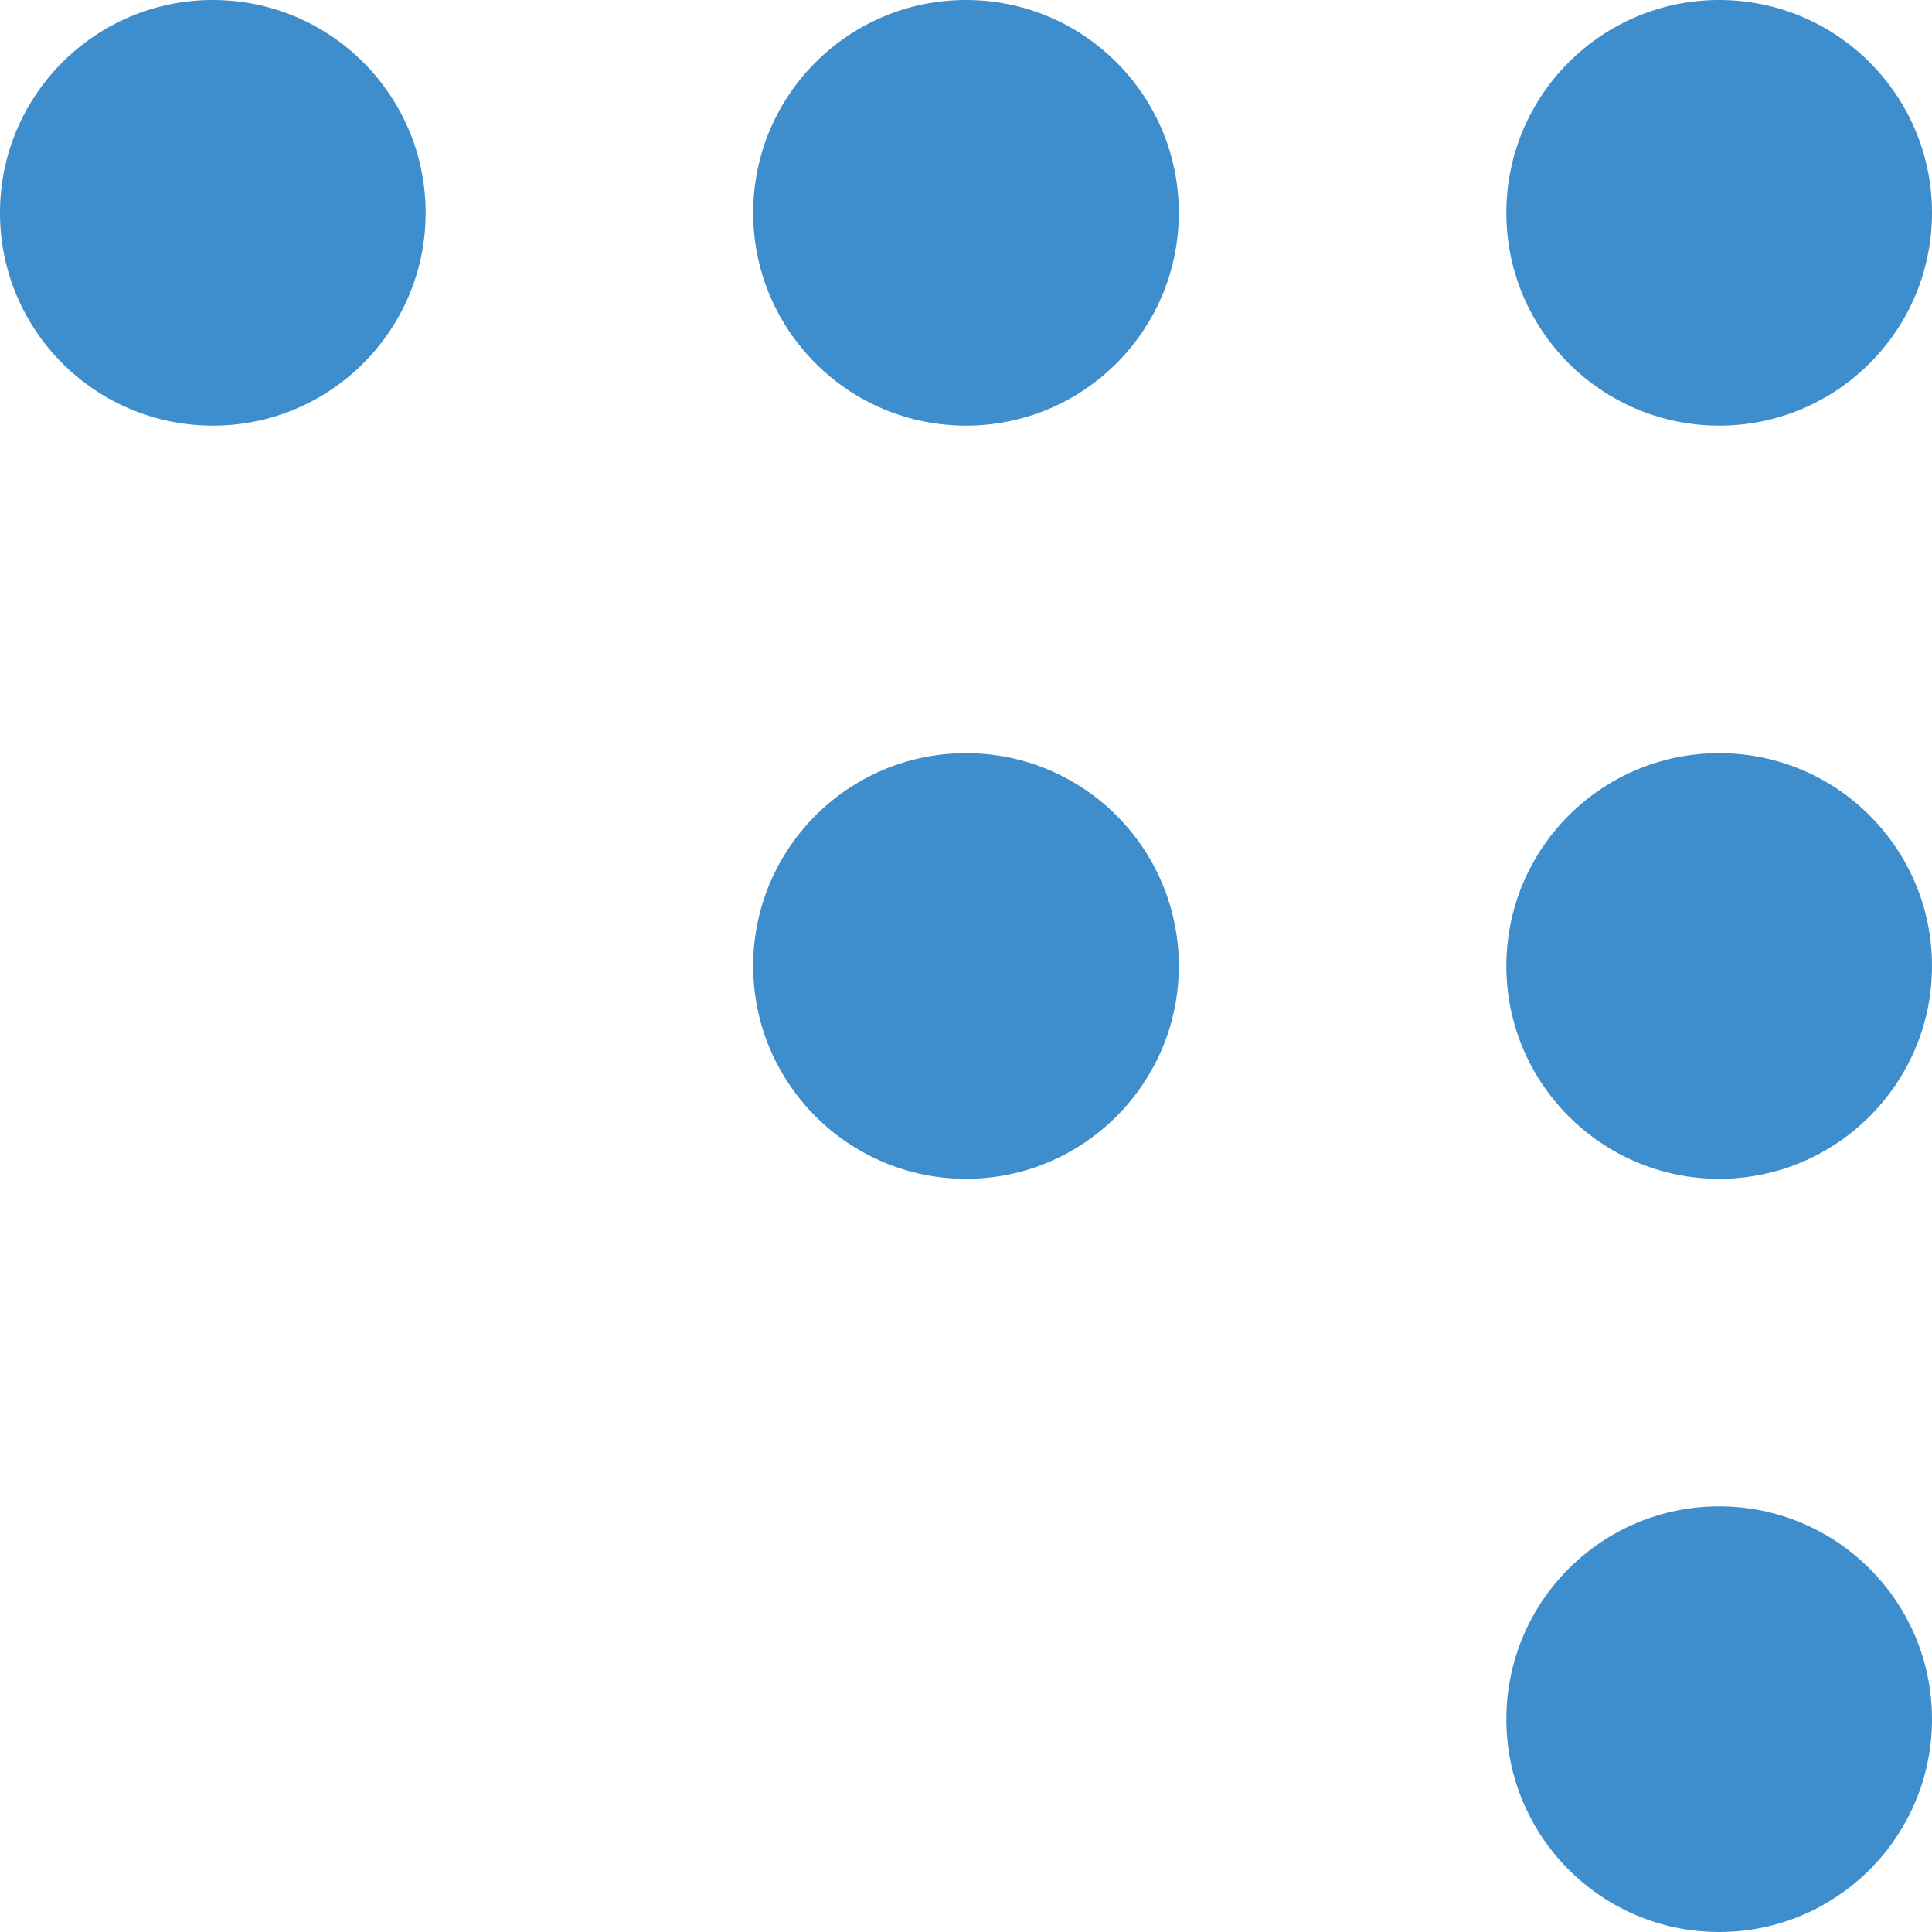 <?xml version="1.0" encoding="utf-8"?>
<!-- Generator: Adobe Illustrator 24.1.1, SVG Export Plug-In . SVG Version: 6.00 Build 0)  -->
<svg version="1.1" id="Layer_1" xmlns="http://www.w3.org/2000/svg" xmlns:xlink="http://www.w3.org/1999/xlink" x="0px" y="0px"
	 viewBox="0 0 512 512" style="enable-background:new 0 0 512 512;" xml:space="preserve">
<style type="text/css">
	.st0{fill:#3E8DCC;}
</style>
<g>
	<circle class="st0" cx="56.4" cy="56.4" r="56.4"/>
	<circle class="st0" cx="256" cy="56.4" r="56.4"/>
	<circle class="st0" cx="455.6" cy="56.4" r="56.4"/>
	<path class="st0" d="M256,199.6c31.2,0,56.4,25.3,56.4,56.4s-25.3,56.4-56.4,56.4s-56.4-25.3-56.4-56.4S224.8,199.6,256,199.6z"/>
	<path class="st0" d="M455.6,199.6c31.2,0,56.4,25.3,56.4,56.4s-25.3,56.4-56.4,56.4s-56.4-25.3-56.4-56.4S424.4,199.6,455.6,199.6z
		"/>
	<circle class="st0" cx="455.6" cy="455.6" r="56.4"/>
</g>
</svg>
